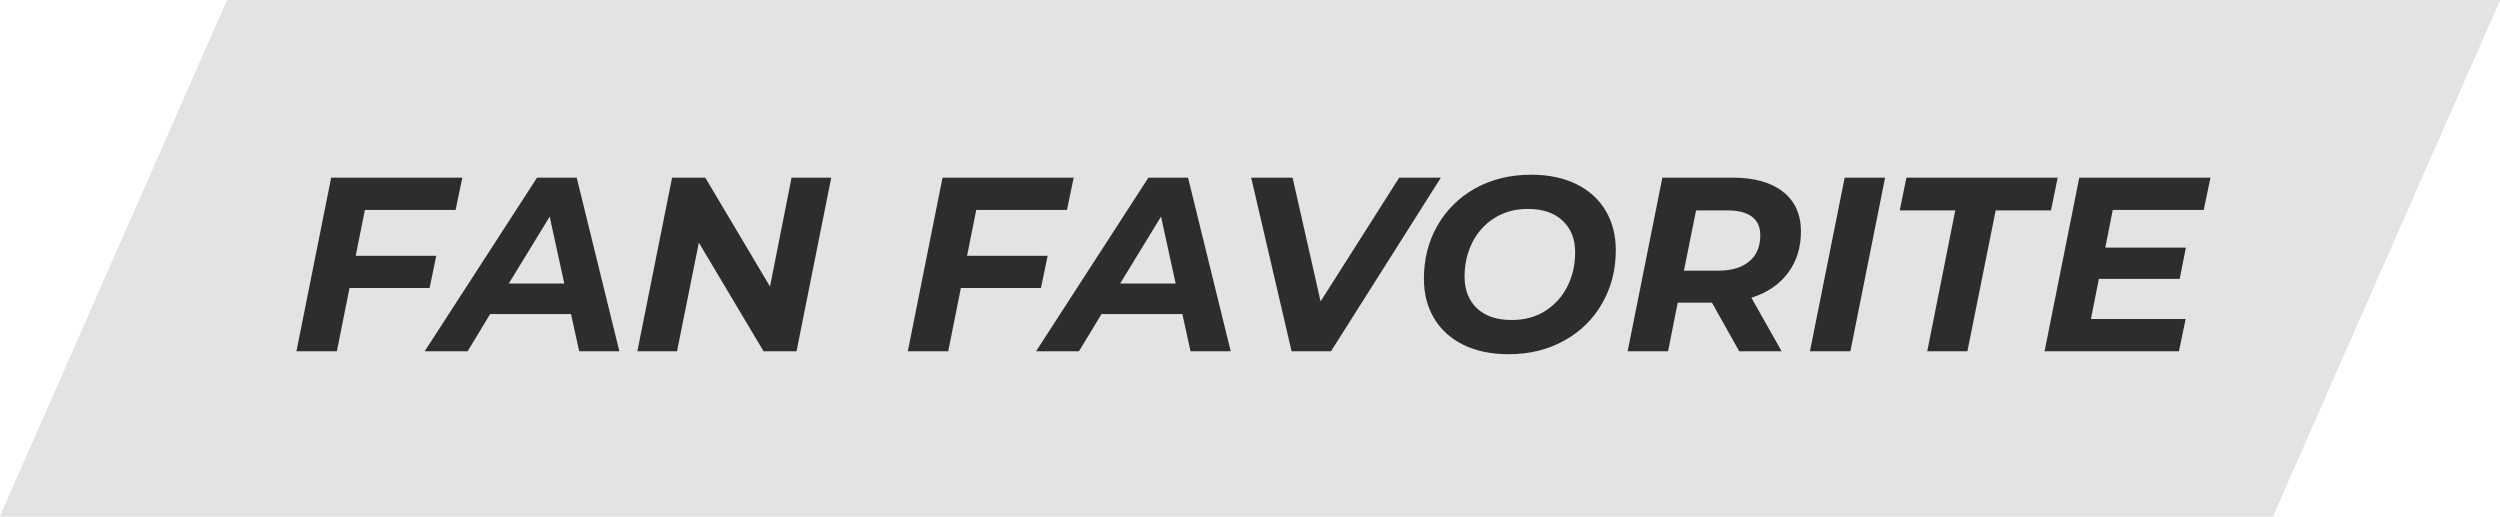 <svg width="121" height="25" viewBox="0 0 121 25" fill="none" xmlns="http://www.w3.org/2000/svg">
<path d="M11 0H121L110 25H0L11 0Z" fill="#E3E3E3"/>
<path d="M11 0H121L110 25H0L11 0Z" fill="#E3E3E3"/>
<path d="M17.66 10.16L17.216 12.38H21.116L20.792 13.94H16.916L16.304 17H14.348L16.028 8.6H22.376L22.052 10.16H17.66ZM27.637 15.2H23.724L22.633 17H20.556L25.992 8.6H27.913L29.977 17H28.032L27.637 15.2ZM27.312 13.724L26.605 10.484L24.625 13.724H27.312ZM40.232 8.6L38.552 17H36.956L33.824 11.744L32.768 17H30.848L32.528 8.6H34.136L37.268 13.868L38.312 8.6H40.232ZM47.25 10.16L46.806 12.38H50.706L50.382 13.94H46.506L45.894 17H43.938L45.618 8.6H51.966L51.642 10.16H47.25ZM57.226 15.2H53.314L52.222 17H50.146L55.582 8.6H57.502L59.566 17H57.622L57.226 15.2ZM56.902 13.724L56.194 10.484L54.214 13.724H56.902ZM69.737 8.6L64.421 17H62.513L60.557 8.6H62.561L63.917 14.588L67.721 8.6H69.737ZM73.009 17.144C72.169 17.144 71.441 16.992 70.825 16.688C70.209 16.384 69.737 15.956 69.409 15.404C69.081 14.852 68.917 14.216 68.917 13.496C68.917 12.544 69.133 11.688 69.565 10.928C70.005 10.16 70.617 9.556 71.401 9.116C72.193 8.676 73.097 8.456 74.113 8.456C74.953 8.456 75.681 8.608 76.297 8.912C76.913 9.216 77.385 9.644 77.713 10.196C78.041 10.748 78.205 11.384 78.205 12.104C78.205 13.056 77.985 13.916 77.545 14.684C77.113 15.444 76.501 16.044 75.709 16.484C74.925 16.924 74.025 17.144 73.009 17.144ZM73.177 15.488C73.793 15.488 74.333 15.34 74.797 15.044C75.261 14.748 75.617 14.352 75.865 13.856C76.113 13.36 76.237 12.812 76.237 12.212C76.237 11.572 76.037 11.064 75.637 10.688C75.237 10.304 74.673 10.112 73.945 10.112C73.329 10.112 72.789 10.26 72.325 10.556C71.861 10.852 71.505 11.248 71.257 11.744C71.009 12.24 70.885 12.788 70.885 13.388C70.885 14.028 71.085 14.54 71.485 14.924C71.885 15.3 72.449 15.488 73.177 15.488ZM87.166 11.204C87.166 11.988 86.954 12.66 86.53 13.22C86.106 13.78 85.518 14.176 84.766 14.408L86.23 17H84.178L82.858 14.648H81.202L80.734 17H78.778L80.458 8.6H83.878C84.918 8.6 85.726 8.828 86.302 9.284C86.878 9.74 87.166 10.38 87.166 11.204ZM83.158 13.1C83.806 13.1 84.306 12.952 84.658 12.656C85.018 12.36 85.198 11.936 85.198 11.384C85.198 10.984 85.062 10.684 84.79 10.484C84.518 10.284 84.13 10.184 83.626 10.184H82.09L81.502 13.1H83.158ZM89.282 8.6H91.238L89.558 17H87.602L89.282 8.6ZM94.635 10.184H91.947L92.271 8.6H99.591L99.267 10.184H96.591L95.223 17H93.279L94.635 10.184ZM102.257 10.16L101.897 11.984H105.797L105.497 13.496H101.585L101.201 15.44H105.785L105.461 17H98.957L100.637 8.6H106.985L106.661 10.16H102.257Z" fill="#2D2D2D"/>
</svg>

